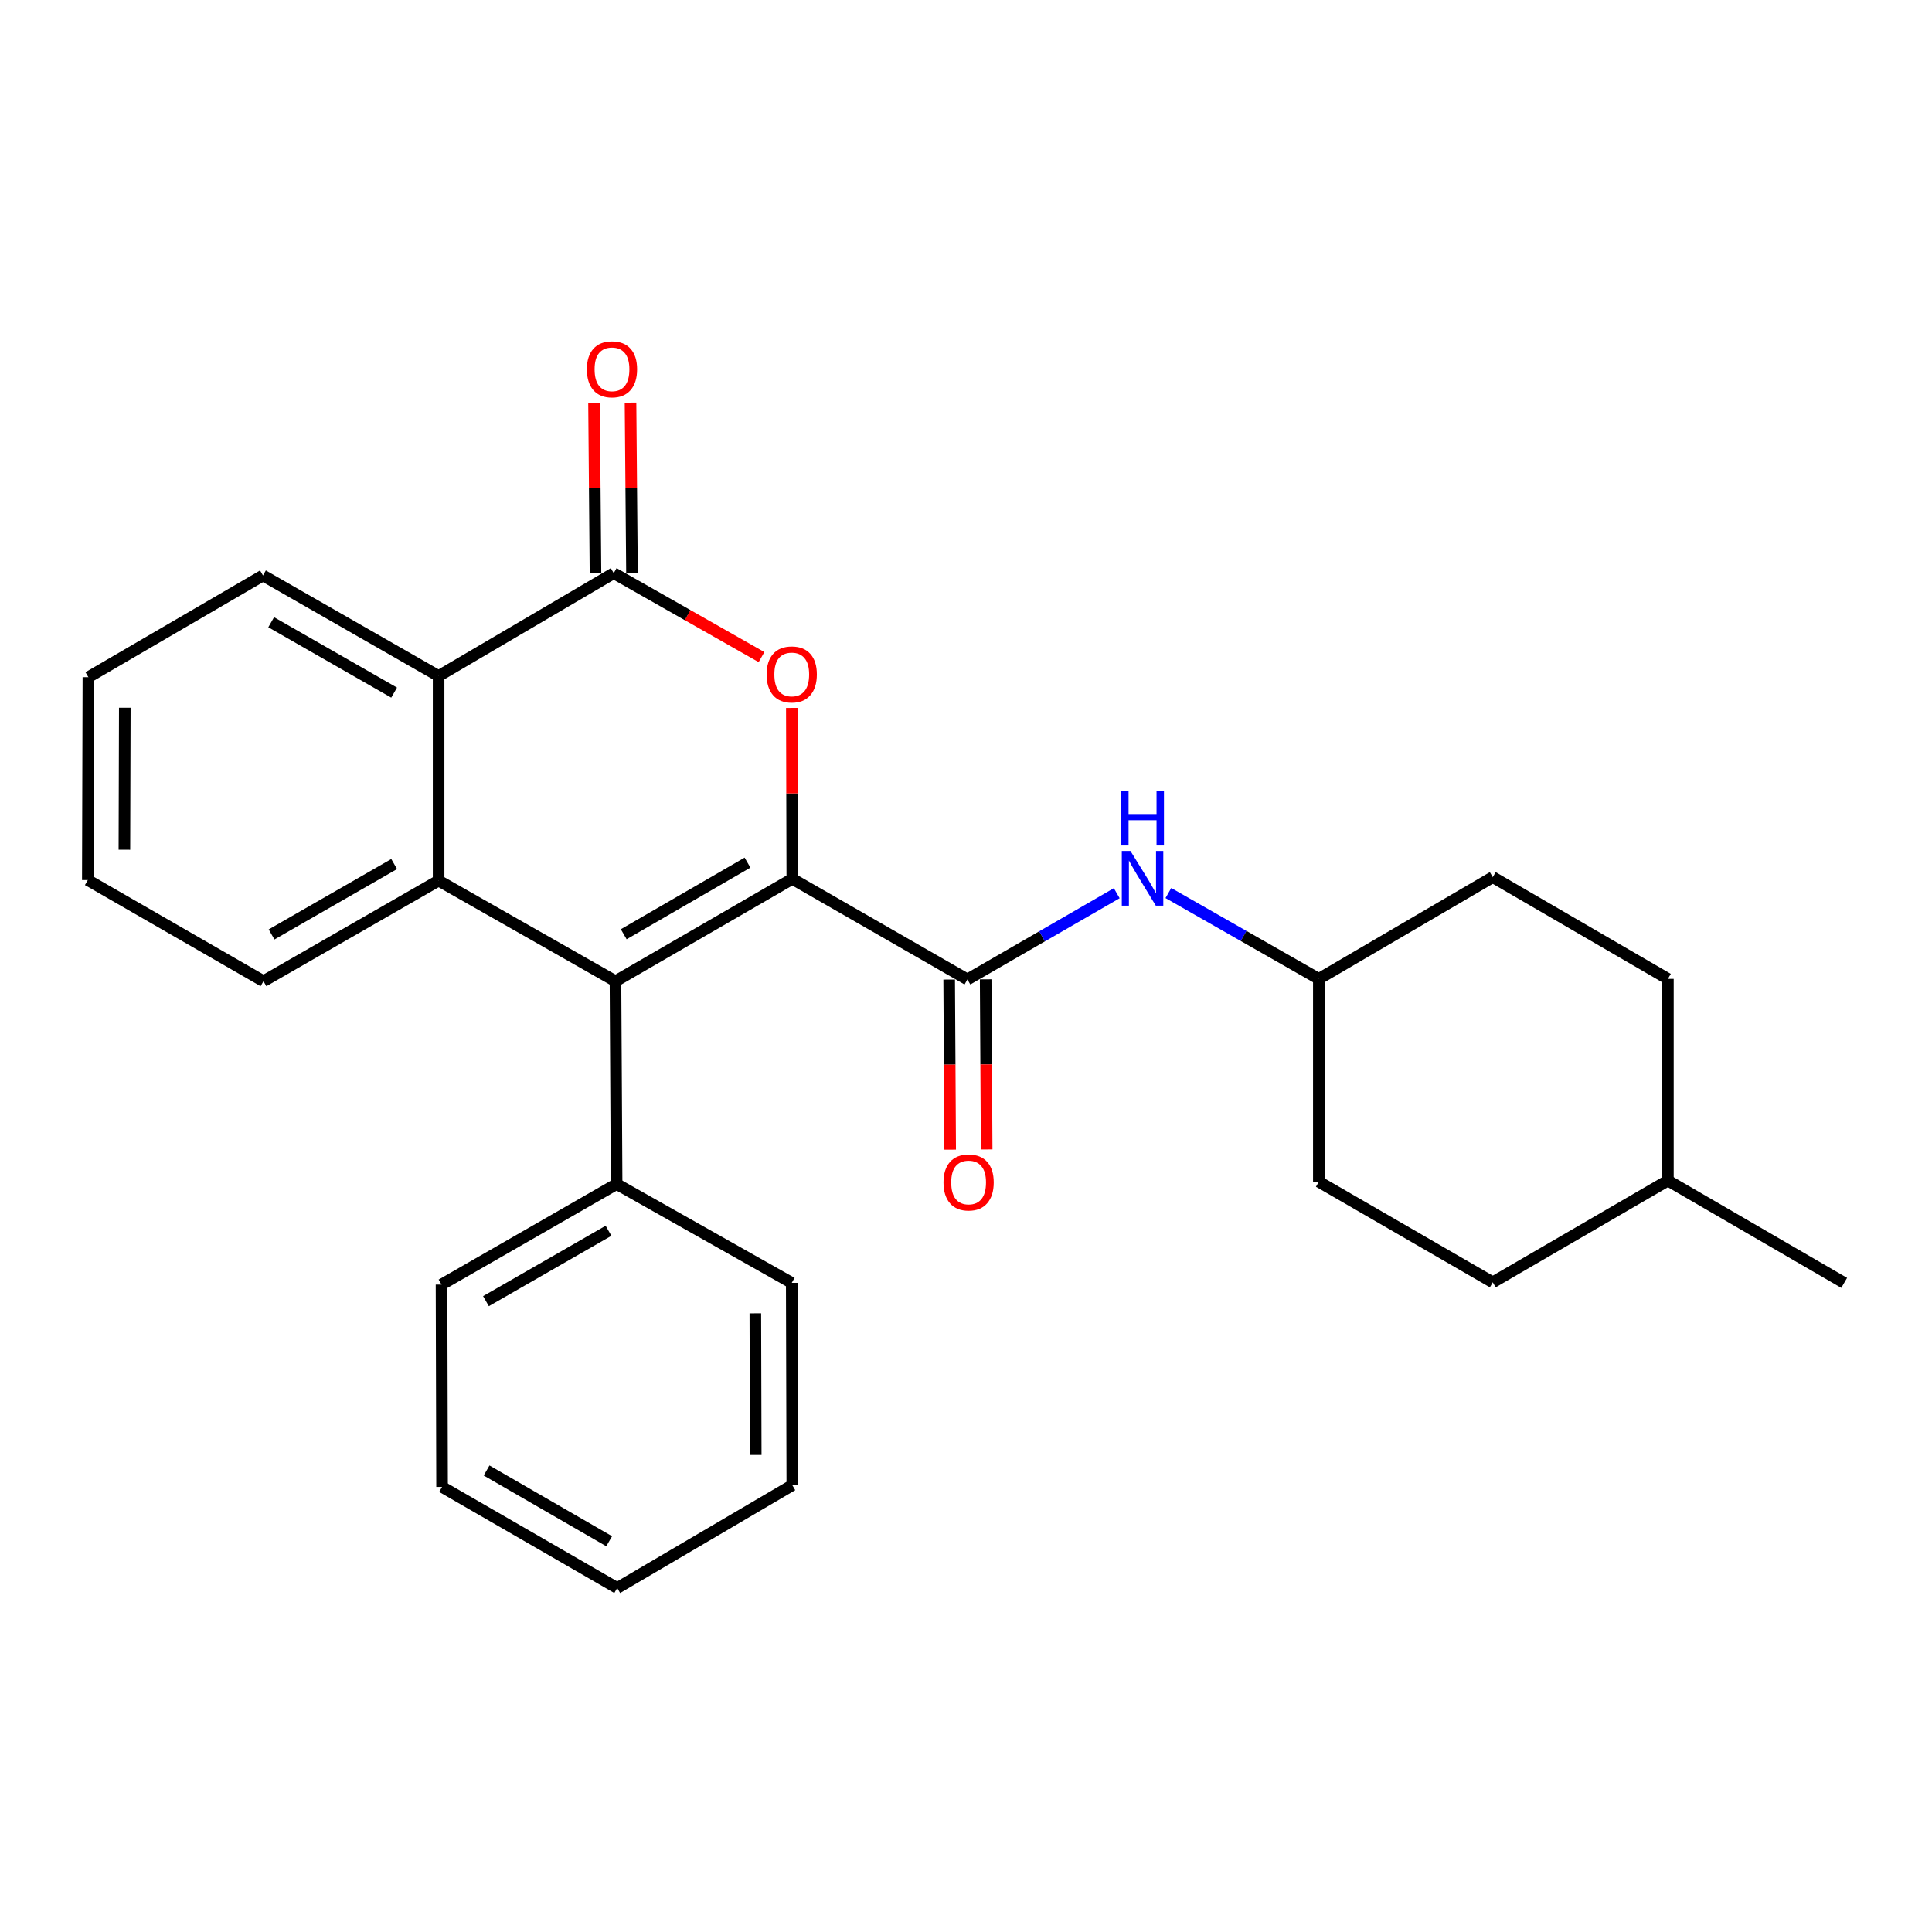 <?xml version='1.0' encoding='iso-8859-1'?>
<svg version='1.1' baseProfile='full'
              xmlns='http://www.w3.org/2000/svg'
                      xmlns:rdkit='http://www.rdkit.org/xml'
                      xmlns:xlink='http://www.w3.org/1999/xlink'
                  xml:space='preserve'
width='1000px' height='1000px' viewBox='0 0 1000 1000'>
<!-- END OF HEADER -->
<rect style='opacity:1.0;fill:#FFFFFF;stroke:none' width='1000' height='1000' x='0' y='0'> </rect>
<path class='bond-0' d='M 410.098,454.9 L 318.57,507.863' style='fill:none;fill-rule:evenodd;stroke:#000000;stroke-width:6px;stroke-linecap:butt;stroke-linejoin:miter;stroke-opacity:1' />
<path class='bond-0' d='M 386.909,446.495 L 322.839,483.569' style='fill:none;fill-rule:evenodd;stroke:#000000;stroke-width:6px;stroke-linecap:butt;stroke-linejoin:miter;stroke-opacity:1' />
<path class='bond-1' d='M 410.098,454.9 L 409.976,410.656' style='fill:none;fill-rule:evenodd;stroke:#000000;stroke-width:6px;stroke-linecap:butt;stroke-linejoin:miter;stroke-opacity:1' />
<path class='bond-1' d='M 409.976,410.656 L 409.853,366.413' style='fill:none;fill-rule:evenodd;stroke:#FF0000;stroke-width:6px;stroke-linecap:butt;stroke-linejoin:miter;stroke-opacity:1' />
<path class='bond-4' d='M 410.098,454.9 L 500.735,506.96' style='fill:none;fill-rule:evenodd;stroke:#000000;stroke-width:6px;stroke-linecap:butt;stroke-linejoin:miter;stroke-opacity:1' />
<path class='bond-3' d='M 318.57,507.863 L 227.021,455.802' style='fill:none;fill-rule:evenodd;stroke:#000000;stroke-width:6px;stroke-linecap:butt;stroke-linejoin:miter;stroke-opacity:1' />
<path class='bond-7' d='M 318.57,507.863 L 319.158,612.855' style='fill:none;fill-rule:evenodd;stroke:#000000;stroke-width:6px;stroke-linecap:butt;stroke-linejoin:miter;stroke-opacity:1' />
<path class='bond-2' d='M 394.155,340.115 L 355.911,318.388' style='fill:none;fill-rule:evenodd;stroke:#FF0000;stroke-width:6px;stroke-linecap:butt;stroke-linejoin:miter;stroke-opacity:1' />
<path class='bond-2' d='M 355.911,318.388 L 317.668,296.662' style='fill:none;fill-rule:evenodd;stroke:#000000;stroke-width:6px;stroke-linecap:butt;stroke-linejoin:miter;stroke-opacity:1' />
<path class='bond-5' d='M 317.668,296.662 L 227.021,349.908' style='fill:none;fill-rule:evenodd;stroke:#000000;stroke-width:6px;stroke-linecap:butt;stroke-linejoin:miter;stroke-opacity:1' />
<path class='bond-8' d='M 327.112,296.581 L 326.735,252.486' style='fill:none;fill-rule:evenodd;stroke:#000000;stroke-width:6px;stroke-linecap:butt;stroke-linejoin:miter;stroke-opacity:1' />
<path class='bond-8' d='M 326.735,252.486 L 326.358,208.391' style='fill:none;fill-rule:evenodd;stroke:#FF0000;stroke-width:6px;stroke-linecap:butt;stroke-linejoin:miter;stroke-opacity:1' />
<path class='bond-8' d='M 308.223,296.742 L 307.847,252.647' style='fill:none;fill-rule:evenodd;stroke:#000000;stroke-width:6px;stroke-linecap:butt;stroke-linejoin:miter;stroke-opacity:1' />
<path class='bond-8' d='M 307.847,252.647 L 307.47,208.552' style='fill:none;fill-rule:evenodd;stroke:#FF0000;stroke-width:6px;stroke-linecap:butt;stroke-linejoin:miter;stroke-opacity:1' />
<path class='bond-11' d='M 227.021,455.802 L 136.374,507.863' style='fill:none;fill-rule:evenodd;stroke:#000000;stroke-width:6px;stroke-linecap:butt;stroke-linejoin:miter;stroke-opacity:1' />
<path class='bond-11' d='M 204.017,447.232 L 140.564,483.674' style='fill:none;fill-rule:evenodd;stroke:#000000;stroke-width:6px;stroke-linecap:butt;stroke-linejoin:miter;stroke-opacity:1' />
<path class='bond-26' d='M 227.021,455.802 L 227.021,349.908' style='fill:none;fill-rule:evenodd;stroke:#000000;stroke-width:6px;stroke-linecap:butt;stroke-linejoin:miter;stroke-opacity:1' />
<path class='bond-6' d='M 500.735,506.96 L 539.38,484.645' style='fill:none;fill-rule:evenodd;stroke:#000000;stroke-width:6px;stroke-linecap:butt;stroke-linejoin:miter;stroke-opacity:1' />
<path class='bond-6' d='M 539.38,484.645 L 578.024,462.329' style='fill:none;fill-rule:evenodd;stroke:#0000FF;stroke-width:6px;stroke-linecap:butt;stroke-linejoin:miter;stroke-opacity:1' />
<path class='bond-9' d='M 491.29,507.016 L 491.55,551.04' style='fill:none;fill-rule:evenodd;stroke:#000000;stroke-width:6px;stroke-linecap:butt;stroke-linejoin:miter;stroke-opacity:1' />
<path class='bond-9' d='M 491.55,551.04 L 491.809,595.063' style='fill:none;fill-rule:evenodd;stroke:#FF0000;stroke-width:6px;stroke-linecap:butt;stroke-linejoin:miter;stroke-opacity:1' />
<path class='bond-9' d='M 510.179,506.905 L 510.439,550.928' style='fill:none;fill-rule:evenodd;stroke:#000000;stroke-width:6px;stroke-linecap:butt;stroke-linejoin:miter;stroke-opacity:1' />
<path class='bond-9' d='M 510.439,550.928 L 510.698,594.952' style='fill:none;fill-rule:evenodd;stroke:#FF0000;stroke-width:6px;stroke-linecap:butt;stroke-linejoin:miter;stroke-opacity:1' />
<path class='bond-16' d='M 227.021,349.908 L 136.112,297.858' style='fill:none;fill-rule:evenodd;stroke:#000000;stroke-width:6px;stroke-linecap:butt;stroke-linejoin:miter;stroke-opacity:1' />
<path class='bond-16' d='M 203.999,358.493 L 140.363,322.058' style='fill:none;fill-rule:evenodd;stroke:#000000;stroke-width:6px;stroke-linecap:butt;stroke-linejoin:miter;stroke-opacity:1' />
<path class='bond-10' d='M 604.747,462.241 L 643.687,484.454' style='fill:none;fill-rule:evenodd;stroke:#0000FF;stroke-width:6px;stroke-linecap:butt;stroke-linejoin:miter;stroke-opacity:1' />
<path class='bond-10' d='M 643.687,484.454 L 682.626,506.667' style='fill:none;fill-rule:evenodd;stroke:#000000;stroke-width:6px;stroke-linecap:butt;stroke-linejoin:miter;stroke-opacity:1' />
<path class='bond-18' d='M 319.158,612.855 L 228.532,664.905' style='fill:none;fill-rule:evenodd;stroke:#000000;stroke-width:6px;stroke-linecap:butt;stroke-linejoin:miter;stroke-opacity:1' />
<path class='bond-18' d='M 314.971,637.042 L 251.533,673.477' style='fill:none;fill-rule:evenodd;stroke:#000000;stroke-width:6px;stroke-linecap:butt;stroke-linejoin:miter;stroke-opacity:1' />
<path class='bond-19' d='M 319.158,612.855 L 409.804,664.013' style='fill:none;fill-rule:evenodd;stroke:#000000;stroke-width:6px;stroke-linecap:butt;stroke-linejoin:miter;stroke-opacity:1' />
<path class='bond-12' d='M 682.626,506.667 L 772.654,454.008' style='fill:none;fill-rule:evenodd;stroke:#000000;stroke-width:6px;stroke-linecap:butt;stroke-linejoin:miter;stroke-opacity:1' />
<path class='bond-13' d='M 682.626,506.667 L 682.626,611.669' style='fill:none;fill-rule:evenodd;stroke:#000000;stroke-width:6px;stroke-linecap:butt;stroke-linejoin:miter;stroke-opacity:1' />
<path class='bond-21' d='M 136.374,507.863 L 45.455,455.519' style='fill:none;fill-rule:evenodd;stroke:#000000;stroke-width:6px;stroke-linecap:butt;stroke-linejoin:miter;stroke-opacity:1' />
<path class='bond-15' d='M 772.654,454.008 L 863.301,506.667' style='fill:none;fill-rule:evenodd;stroke:#000000;stroke-width:6px;stroke-linecap:butt;stroke-linejoin:miter;stroke-opacity:1' />
<path class='bond-14' d='M 682.626,611.669 L 772.654,663.729' style='fill:none;fill-rule:evenodd;stroke:#000000;stroke-width:6px;stroke-linecap:butt;stroke-linejoin:miter;stroke-opacity:1' />
<path class='bond-17' d='M 772.654,663.729 L 863.301,611.05' style='fill:none;fill-rule:evenodd;stroke:#000000;stroke-width:6px;stroke-linecap:butt;stroke-linejoin:miter;stroke-opacity:1' />
<path class='bond-29' d='M 863.301,506.667 L 863.301,611.05' style='fill:none;fill-rule:evenodd;stroke:#000000;stroke-width:6px;stroke-linecap:butt;stroke-linejoin:miter;stroke-opacity:1' />
<path class='bond-22' d='M 136.112,297.858 L 45.748,350.517' style='fill:none;fill-rule:evenodd;stroke:#000000;stroke-width:6px;stroke-linecap:butt;stroke-linejoin:miter;stroke-opacity:1' />
<path class='bond-20' d='M 863.301,611.05 L 954.545,664.013' style='fill:none;fill-rule:evenodd;stroke:#000000;stroke-width:6px;stroke-linecap:butt;stroke-linejoin:miter;stroke-opacity:1' />
<path class='bond-23' d='M 228.532,664.905 L 228.815,769.624' style='fill:none;fill-rule:evenodd;stroke:#000000;stroke-width:6px;stroke-linecap:butt;stroke-linejoin:miter;stroke-opacity:1' />
<path class='bond-24' d='M 409.804,664.013 L 410.098,768.721' style='fill:none;fill-rule:evenodd;stroke:#000000;stroke-width:6px;stroke-linecap:butt;stroke-linejoin:miter;stroke-opacity:1' />
<path class='bond-24' d='M 390.96,679.772 L 391.165,753.068' style='fill:none;fill-rule:evenodd;stroke:#000000;stroke-width:6px;stroke-linecap:butt;stroke-linejoin:miter;stroke-opacity:1' />
<path class='bond-27' d='M 45.455,455.519 L 45.748,350.517' style='fill:none;fill-rule:evenodd;stroke:#000000;stroke-width:6px;stroke-linecap:butt;stroke-linejoin:miter;stroke-opacity:1' />
<path class='bond-27' d='M 64.388,439.821 L 64.593,366.32' style='fill:none;fill-rule:evenodd;stroke:#000000;stroke-width:6px;stroke-linecap:butt;stroke-linejoin:miter;stroke-opacity:1' />
<path class='bond-28' d='M 228.815,769.624 L 319.462,821.947' style='fill:none;fill-rule:evenodd;stroke:#000000;stroke-width:6px;stroke-linecap:butt;stroke-linejoin:miter;stroke-opacity:1' />
<path class='bond-28' d='M 251.855,761.113 L 315.308,797.739' style='fill:none;fill-rule:evenodd;stroke:#000000;stroke-width:6px;stroke-linecap:butt;stroke-linejoin:miter;stroke-opacity:1' />
<path class='bond-25' d='M 410.098,768.721 L 319.462,821.947' style='fill:none;fill-rule:evenodd;stroke:#000000;stroke-width:6px;stroke-linecap:butt;stroke-linejoin:miter;stroke-opacity:1' />
<path  class='atom-2' d='M 396.804 349.085
Q 396.804 342.285, 400.164 338.485
Q 403.524 334.685, 409.804 334.685
Q 416.084 334.685, 419.444 338.485
Q 422.804 342.285, 422.804 349.085
Q 422.804 355.965, 419.404 359.885
Q 416.004 363.765, 409.804 363.765
Q 403.564 363.765, 400.164 359.885
Q 396.804 356.005, 396.804 349.085
M 409.804 360.565
Q 414.124 360.565, 416.444 357.685
Q 418.804 354.765, 418.804 349.085
Q 418.804 343.525, 416.444 340.725
Q 414.124 337.885, 409.804 337.885
Q 405.484 337.885, 403.124 340.685
Q 400.804 343.485, 400.804 349.085
Q 400.804 354.805, 403.124 357.685
Q 405.484 360.565, 409.804 360.565
' fill='#FF0000'/>
<path  class='atom-7' d='M 585.121 440.457
L 594.401 455.457
Q 595.321 456.937, 596.801 459.617
Q 598.281 462.297, 598.361 462.457
L 598.361 440.457
L 602.121 440.457
L 602.121 468.777
L 598.241 468.777
L 588.281 452.377
Q 587.121 450.457, 585.881 448.257
Q 584.681 446.057, 584.321 445.377
L 584.321 468.777
L 580.641 468.777
L 580.641 440.457
L 585.121 440.457
' fill='#0000FF'/>
<path  class='atom-7' d='M 580.301 409.305
L 584.141 409.305
L 584.141 421.345
L 598.621 421.345
L 598.621 409.305
L 602.461 409.305
L 602.461 437.625
L 598.621 437.625
L 598.621 424.545
L 584.141 424.545
L 584.141 437.625
L 580.301 437.625
L 580.301 409.305
' fill='#0000FF'/>
<path  class='atom-9' d='M 303.765 191.151
Q 303.765 184.351, 307.125 180.551
Q 310.485 176.751, 316.765 176.751
Q 323.045 176.751, 326.405 180.551
Q 329.765 184.351, 329.765 191.151
Q 329.765 198.031, 326.365 201.951
Q 322.965 205.831, 316.765 205.831
Q 310.525 205.831, 307.125 201.951
Q 303.765 198.071, 303.765 191.151
M 316.765 202.631
Q 321.085 202.631, 323.405 199.751
Q 325.765 196.831, 325.765 191.151
Q 325.765 185.591, 323.405 182.791
Q 321.085 179.951, 316.765 179.951
Q 312.445 179.951, 310.085 182.751
Q 307.765 185.551, 307.765 191.151
Q 307.765 196.871, 310.085 199.751
Q 312.445 202.631, 316.765 202.631
' fill='#FF0000'/>
<path  class='atom-10' d='M 488.354 612.032
Q 488.354 605.232, 491.714 601.432
Q 495.074 597.632, 501.354 597.632
Q 507.634 597.632, 510.994 601.432
Q 514.354 605.232, 514.354 612.032
Q 514.354 618.912, 510.954 622.832
Q 507.554 626.712, 501.354 626.712
Q 495.114 626.712, 491.714 622.832
Q 488.354 618.952, 488.354 612.032
M 501.354 623.512
Q 505.674 623.512, 507.994 620.632
Q 510.354 617.712, 510.354 612.032
Q 510.354 606.472, 507.994 603.672
Q 505.674 600.832, 501.354 600.832
Q 497.034 600.832, 494.674 603.632
Q 492.354 606.432, 492.354 612.032
Q 492.354 617.752, 494.674 620.632
Q 497.034 623.512, 501.354 623.512
' fill='#FF0000'/>
</svg>
